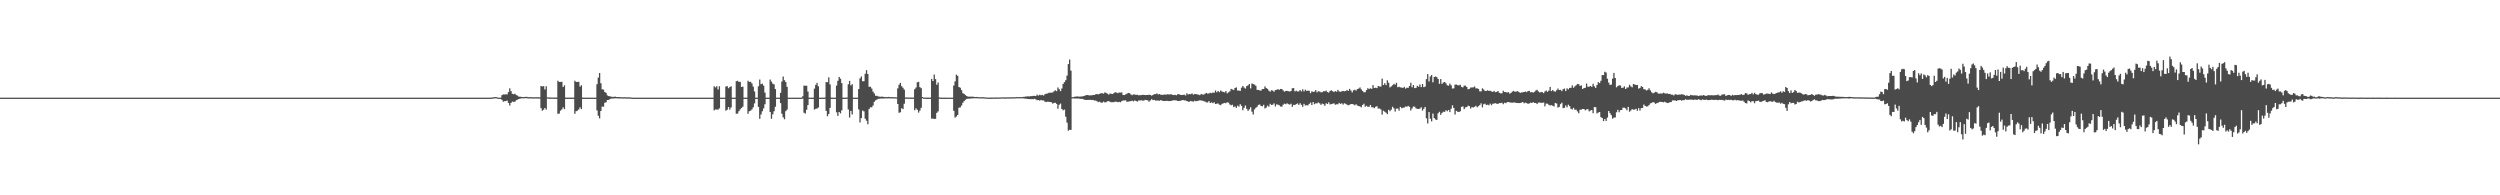 <?xml version="1.0" encoding="UTF-8"?>
<svg xmlns="http://www.w3.org/2000/svg" width="1920" height="150">
  <path d="M0 74.998h1v1.000H0zM1 74.998h1v1.000H1zM2 74.999h1v1.000H2zM3 74.999h1v1.000H3zM4 75.000h1v1.000H4zM5 74.986h1v1.000H5zM6 74.999h1v1.000H6zM7 74.999h1v1.000H7zM8 74.999h1v1.000H8zM9 75.000h1v1.000H9zM10 75.000h1v1.000H10zM11 75.000h1v1.000H11zM12 74.993h1v1.000H12zM13 74.999h1v1.000H13zM14 74.999h1v1.000H14zM15 75.000h1v1.000H15zM16 75.000h1v1.000H16zM17 75.000h1v1.000H17zM18 74.997h1v1.000H18zM19 75.000h1v1.000H19zM20 75.000h1v1.000H20zM21 75.000h1v1.000H21zM22 75.000h1v1.000H22zM23 75.000h1v1.000H23zM24 74.999h1v1.000H24zM25 74.999h1v1.000H25zM26 75.000h1v1.000H26zM27 75.000h1v1.000H27zM28 75.000h1v1.000H28zM29 75.000h1v1.000H29zM30 75.000h1v1.000H30zM31 74.999h1v1.000H31zM32 75.000h1v1.000H32zM33 75.000h1v1.000H33zM34 75.000h1v1.000H34zM35 75.000h1v1.000H35zM36 75.000h1v1.000H36zM37 75.000h1v1.000H37zM38 75.000h1v1.000H38zM39 75.000h1v1.000H39zM40 75.000h1v1.000H40zM41 75.000h1v1.000H41zM42 75.000h1v1.000H42zM43 75.000h1v1.000H43zM44 75.000h1v1.000H44zM45 75.000h1v1.000H45zM46 75.000h1v1.000H46zM47 75.000h1v1.000H47zM48 75.000h1v1.000H48zM49 75.000h1v1.000H49zM50 75.000h1v1.000H50zM51 75.000h1v1.000H51zM52 75.000h1v1.000H52zM53 75.000h1v1.000H53zM54 75.000h1v1.000H54zM55 75.000h1v1.000H55zM56 75.000h1v1.000H56zM57 75.000h1v1.000H57zM58 75.000h1v1.000H58zM59 75.000h1v1.000H59zM60 75.000h1v1.000H60zM61 75.000h1v1.000H61zM62 75.000h1v1.000H62zM63 75.000h1v1.000H63zM64 75.000h1v1.000H64zM65 75.000h1v1.000H65zM66 75.000h1v1.000H66zM67 75.000h1v1.000H67zM68 75.000h1v1.000H68zM69 75.000h1v1.000H69zM70 75.000h1v1.000H70zM71 75.000h1v1.000H71zM72 75.000h1v1.000H72zM73 75.000h1v1.000H73zM74 75.000h1v1.000H74zM75 75.000h1v1.000H75zM76 75.000h1v1.000H76zM77 75.000h1v1.000H77zM78 75.000h1v1.000H78zM79 75.000h1v1.000H79zM80 75.000h1v1.000H80zM81 75.000h1v1.000H81zM82 75.000h1v1.000H82zM83 75.000h1v1.000H83zM84 75.000h1v1.000H84zM85 75.000h1v1.000H85zM86 75.000h1v1.000H86zM87 75.000h1v1.000H87zM88 75.000h1v1.000H88zM89 75.000h1v1.000H89zM90 75.000h1v1.000H90zM91 75.000h1v1.000H91zM92 75.000h1v1.000H92zM93 75.000h1v1.000H93zM94 75.000h1v1.000H94zM95 75.000h1v1.000H95zM96 75.000h1v1.000H96zM97 75.000h1v1.000H97zM98 75.000h1v1.000H98zM99 75.000h1v1.000H99zM100 75.000h1v1.000H100zM101 75.000h1v1.000H101zM102 75.000h1v1.000H102zM103 75.000h1v1.000H103zM104 75.000h1v1.000H104zM105 75.000h1v1.000H105zM106 75.000h1v1.000H106zM107 75.000h1v1.000H107zM108 75.000h1v1.000H108zM109 75.000h1v1.000H109zM110 75.000h1v1.000H110zM111 75.000h1v1.000H111zM112 75.000h1v1.000H112zM113 75.000h1v1.000H113zM114 75.000h1v1.000H114zM115 75.000h1v1.000H115zM116 75.000h1v1.000H116zM117 75.000h1v1.000H117zM118 75.000h1v1.000H118zM119 75.000h1v1.000H119zM120 75.000h1v1.000H120zM121 75.000h1v1.000H121zM122 75.000h1v1.000H122zM123 75.000h1v1.000H123zM124 75.000h1v1.000H124zM125 75.000h1v1.000H125zM126 75.000h1v1.000H126zM127 75.000h1v1.000H127zM128 75.000h1v1.000H128zM129 75.000h1v1.000H129zM130 75.000h1v1.000H130zM131 75.000h1v1.000H131zM132 75.000h1v1.000H132zM133 75.000h1v1.000H133zM134 75.000h1v1.000H134zM135 75.000h1v1.000H135zM136 75.000h1v1.000H136zM137 75.000h1v1.000H137zM138 75.000h1v1.000H138zM139 75.000h1v1.000H139zM140 75.000h1v1.000H140zM141 75.000h1v1.000H141zM142 75.000h1v1.000H142zM143 75.000h1v1.000H143zM144 75.000h1v1.000H144zM145 75.000h1v1.000H145zM146 75.000h1v1.000H146zM147 75.000h1v1.000H147zM148 75.000h1v1.000H148zM149 75.000h1v1.000H149zM150 75.000h1v1.000H150zM151 75.000h1v1.000H151zM152 75.000h1v1.000H152zM153 75.000h1v1.000H153zM154 75.000h1v1.000H154zM155 75.000h1v1.000H155zM156 75.000h1v1.000H156zM157 75.000h1v1.000H157zM158 75.000h1v1.000H158zM159 75.000h1v1.000H159zM160 75.000h1v1.000H160zM161 75.000h1v1.000H161zM162 75.000h1v1.000H162zM163 75.000h1v1.000H163zM164 75.000h1v1.000H164zM165 75.000h1v1.000H165zM166 75.000h1v1.000H166zM167 75.000h1v1.000H167zM168 75.000h1v1.000H168zM169 75.000h1v1.000H169zM170 75.000h1v1.000H170zM171 75.000h1v1.000H171zM172 75.000h1v1.000H172zM173 75.000h1v1.000H173zM174 75.000h1v1.000H174zM175 75.000h1v1.000H175zM176 75.000h1v1.000H176zM177 75.000h1v1.000H177zM178 75.000h1v1.000H178zM179 75.000h1v1.000H179zM180 75.000h1v1.000H180zM181 75.000h1v1.000H181zM182 75.000h1v1.000H182zM183 75.000h1v1.000H183zM184 75.000h1v1.000H184zM185 75.000h1v1.000H185zM186 75.000h1v1.000H186zM187 75.000h1v1.000H187zM188 75.000h1v1.000H188zM189 75.000h1v1.000H189zM190 75.000h1v1.000H190zM191 75.000h1v1.000H191zM192 75.000h1v1.000H192zM193 75.000h1v1.000H193zM194 75.000h1v1.000H194zM195 75.000h1v1.000H195zM196 75.000h1v1.000H196zM197 75.000h1v1.000H197zM198 75.000h1v1.000H198zM199 75.000h1v1.000H199zM200 75.000h1v1.000H200zM201 75.000h1v1.000H201zM202 75.000h1v1.000H202zM203 75.000h1v1.000H203zM204 75.000h1v1.000H204zM205 75.000h1v1.000H205zM206 75.000h1v1.000H206zM207 75.000h1v1.000H207zM208 75.000h1v1.000H208zM209 75.000h1v1.000H209zM210 75.000h1v1.000H210zM211 75.000h1v1.000H211zM212 75.000h1v1.000H212zM213 75.000h1v1.000H213zM214 75.000h1v1.000H214zM215 75.000h1v1.000H215zM216 75.000h1v1.000H216zM217 75.000h1v1.000H217zM218 75.000h1v1.000H218zM219 75.000h1v1.000H219zM220 75.000h1v1.000H220zM221 75.000h1v1.000H221zM222 75.000h1v1.000H222zM223 75.000h1v1.000H223zM224 75.000h1v1.000H224zM225 75.000h1v1.000H225zM226 75.000h1v1.000H226zM227 75.000h1v1.000H227zM228 75.000h1v1.000H228zM229 75.000h1v1.000H229zM230 75.000h1v1.000H230zM231 75.000h1v1.000H231zM232 75.000h1v1.000H232zM233 75.000h1v1.000H233zM234 75.000h1v1.000H234zM235 75.000h1v1.000H235zM236 75.000h1v1.000H236zM237 75.000h1v1.000H237zM238 75.000h1v1.000H238zM239 75.000h1v1.000H239zM240 75.000h1v1.000H240zM241 75.000h1v1.000H241zM242 75.000h1v1.000H242zM243 75.000h1v1.000H243zM244 75.000h1v1.000H244zM245 75.000h1v1.000H245zM246 75.000h1v1.000H246zM247 75.000h1v1.000H247zM248 75.000h1v1.000H248zM249 75.000h1v1.000H249zM250 75.000h1v1.000H250zM251 75.000h1v1.000H251zM252 75.000h1v1.000H252zM253 75.000h1v1.000H253zM254 75.000h1v1.000H254zM255 75.000h1v1.000H255zM256 75.000h1v1.000H256zM257 75.000h1v1.000H257zM258 75.000h1v1.000H258zM259 75.000h1v1.000H259zM260 75.000h1v1.000H260zM261 75.000h1v1.000H261zM262 75.000h1v1.000H262zM263 75.000h1v1.000H263zM264 75.000h1v1.000H264zM265 75.000h1v1.000H265zM266 75.000h1v1.000H266zM267 75.000h1v1.000H267zM268 75.000h1v1.000H268zM269 75.000h1v1.000H269zM270 75.000h1v1.000H270zM271 75.000h1v1.000H271zM272 75.000h1v1.000H272zM273 75.000h1v1.000H273zM274 75.000h1v1.000H274zM275 75.000h1v1.000H275zM276 75.000h1v1.000H276zM277 75.000h1v1.000H277zM278 75.000h1v1.000H278zM279 75.000h1v1.000H279zM280 75.000h1v1.000H280zM281 75.000h1v1.000H281zM282 75.000h1v1.000H282zM283 75.000h1v1.000H283zM284 75.000h1v1.000H284zM285 75.000h1v1.000H285zM286 75.000h1v1.000H286zM287 75.000h1v1.000H287zM288 75.000h1v1.000H288zM289 75.000h1v1.000H289zM290 75.000h1v1.000H290zM291 75.000h1v1.000H291zM292 75.000h1v1.000H292zM293 75.000h1v1.000H293zM294 75.000h1v1.000H294zM295 75.000h1v1.000H295zM296 75.000h1v1.000H296zM297 75.000h1v1.000H297zM298 75.000h1v1.000H298zM299 75.000h1v1.000H299zM300 75.000h1v1.000H300zM301 75.000h1v1.000H301zM302 75.000h1v1.000H302zM303 75.000h1v1.000H303zM304 75.000h1v1.000H304zM305 75.000h1v1.000H305zM306 75.000h1v1.000H306zM307 75.000h1v1.000H307zM308 75.000h1v1.000H308zM309 75.000h1v1.000H309zM310 75.000h1v1.000H310zM311 75.000h1v1.000H311zM312 75.000h1v1.000H312zM313 75.000h1v1.000H313zM314 75.000h1v1.000H314zM315 75.000h1v1.000H315zM316 75.000h1v1.000H316zM317 75.000h1v1.000H317zM318 75.000h1v1.000H318zM319 75.000h1v1.000H319zM320 75.000h1v1.000H320zM321 75.000h1v1.000H321zM322 75.000h1v1.000H322zM323 75.000h1v1.000H323zM324 75.000h1v1.000H324zM325 75.000h1v1.000H325zM326 75.000h1v1.000H326zM327 75.000h1v1.000H327zM328 75.000h1v1.000H328zM329 75.000h1v1.000H329zM330 75.000h1v1.000H330zM331 75.000h1v1.000H331zM332 75.000h1v1.000H332zM333 75.000h1v1.000H333zM334 75.000h1v1.000H334zM335 75.000h1v1.000H335zM336 75.000h1v1.000H336zM337 75.000h1v1.000H337zM338 75.000h1v1.000H338zM339 75.000h1v1.000H339zM340 75.000h1v1.000H340zM341 75.000h1v1.000H341zM342 75.000h1v1.000H342zM343 75.000h1v1.000H343zM344 75.000h1v1.000H344zM345 75.000h1v1.000H345zM346 75.000h1v1.000H346zM347 75.000h1v1.000H347zM348 75.000h1v1.000H348zM349 75.000h1v1.000H349zM350 75.000h1v1.000H350zM351 75.000h1v1.000H351zM352 75.000h1v1.000H352zM353 75.000h1v1.000H353zM354 75.000h1v1.000H354zM355 75.000h1v1.000H355zM356 75.000h1v1.000H356zM357 75.000h1v1.000H357zM358 75.000h1v1.000H358zM359 75.000h1v1.000H359zM360 75.000h1v1.000H360zM361 75.000h1v1.000H361zM362 75.000h1v1.000H362zM363 75.000h1v1.000H363zM364 75.000h1v1.000H364zM365 75.000h1v1.000H365zM366 75.000h1v1.000H366zM367 75.000h1v1.000H367zM368 75.000h1v1.000H368zM369 75.000h1v1.000H369zM370 75.000h1v1.000H370zM371 75.000h1v1.000H371zM372 75.000h1v1.000H372zM373 75.000h1v1.000H373zM374 75.000h1v1.000H374zM375 75.000h1v1.000H375zM376 75.000h1v1.000H376zM377 74.923h1v1.000H377zM378 74.807h1v1.000H378zM379 74.593h1v1.000H379zM380 74.558h1v1.000H380zM381 74.595h1v1.000H381zM382 75.000h1v1.000H382zM383 75.000h1v1.000H383zM384 75.000h1v1.000H384zM385 73.100h1v3.609H385zM386 72.521h1v5.616H386zM387 72.562h1v5.150H387zM388 72.472h1v5.122H388zM389 72.485h1v4.701H389zM390 70.710h1v8.329H390zM391 67.840h1v13.204H391zM392 69.991h1v9.070H392zM393 72.037h1v5.933H393zM394 72.349h1v5.909H394zM395 72.009h1v6.122H395zM396 73.008h1v3.923H396zM397 73.432h1v3.118H397zM398 74.259h1v1.790H398zM399 74.244h1v1.504H399zM400 74.451h1v1.062H400zM401 74.534h1v1.000H401zM402 74.532h1v1.000H402zM403 74.407h1v1.024H403zM404 74.358h1v1.065H404zM405 74.651h1v1.000H405zM406 74.577h1v1.041H406zM407 74.620h1v1.000H407zM408 74.612h1v1.000H408zM409 74.693h1v1.000H409zM410 74.701h1v1.000H410zM411 74.629h1v1.000H411zM412 74.672h1v1.000H412zM413 74.668h1v1.000H413zM414 74.771h1v1.000H414zM415 66.024h1v17.003H415zM416 66.412h1v18.599H416zM417 66.175h1v18.091H417zM418 68.717h1v14.151H418zM419 66.227h1v17.957H419zM420 74.741h1v1.000H420zM421 74.878h1v1.000H421zM422 74.875h1v1.000H422zM423 74.890h1v1.000H423zM424 74.903h1v1.000H424zM425 74.927h1v1.000H425zM426 74.912h1v1.000H426zM427 74.918h1v1.000H427zM428 62.009h1v25.395H428zM429 62.940h1v24.232H429zM430 62.913h1v22.095H430zM431 62.800h1v21.233H431zM432 66.795h1v15.636H432zM433 65.492h1v18.319H433zM434 74.961h1v1.000H434zM435 74.958h1v1.000H435zM436 74.954h1v1.000H436zM437 74.959h1v1.000H437zM438 74.964h1v1.000H438zM439 74.973h1v1.000H439zM440 74.977h1v1.000H440zM441 62.009h1v25.395H441zM442 62.940h1v22.449H442zM443 62.913h1v22.095H443zM444 62.800h1v21.233H444zM445 66.510h1v15.920H445zM446 65.492h1v18.319H446zM447 74.977h1v1.000H447zM448 74.981h1v1.000H448zM449 74.985h1v1.000H449zM450 74.988h1v1.000H450zM451 74.989h1v1.000H451zM452 74.993h1v1.000H452zM453 74.997h1v1.000H453zM454 74.998h1v1.000H454zM455 75.000h1v1.000H455zM456 75.000h1v1.000H456zM457 75.000h1v1.000H457zM458 64.664h1v20.131H458zM459 59.579h1v29.322H459zM460 56.080h1v34.874H460zM461 63.964h1v21.301H461zM462 68.562h1v13.306H462zM463 68.789h1v13.182H463zM464 70.649h1v8.327H464zM465 71.319h1v7.180H465zM466 73.270h1v3.551H466zM467 73.783h1v2.939H467zM468 74.002h1v2.134H468zM469 74.303h1v1.331H469zM470 74.377h1v1.336H470zM471 74.382h1v1.205H471zM472 74.214h1v1.319H472zM473 74.510h1v1.000H473zM474 74.550h1v1.000H474zM475 74.541h1v1.127H475zM476 74.602h1v1.000H476zM477 74.683h1v1.000H477zM478 74.704h1v1.000H478zM479 74.662h1v1.000H479zM480 74.704h1v1.000H480zM481 74.701h1v1.000H481zM482 74.821h1v1.000H482zM483 74.725h1v1.000H483zM484 74.831h1v1.000H484zM485 75.000h1v1.000H485zM486 75.000h1v1.000H486zM487 75.000h1v1.000H487zM488 75.000h1v1.000H488zM489 75.000h1v1.000H489zM490 75.000h1v1.000H490zM491 75.000h1v1.000H491zM492 75.000h1v1.000H492zM493 75.000h1v1.000H493zM494 75.000h1v1.000H494zM495 75.000h1v1.000H495zM496 75.000h1v1.000H496zM497 75.000h1v1.000H497zM498 75.000h1v1.000H498zM499 75.000h1v1.000H499zM500 75.000h1v1.000H500zM501 75.000h1v1.000H501zM502 75.000h1v1.000H502zM503 75.000h1v1.000H503zM504 75.000h1v1.000H504zM505 75.000h1v1.000H505zM506 75.000h1v1.000H506zM507 75.000h1v1.000H507zM508 75.000h1v1.000H508zM509 75.000h1v1.000H509zM510 75.000h1v1.000H510zM511 75.000h1v1.000H511zM512 75.000h1v1.000H512zM513 75.000h1v1.000H513zM514 75.000h1v1.000H514zM515 75.000h1v1.000H515zM516 75.000h1v1.000H516zM517 75.000h1v1.000H517zM518 75.000h1v1.000H518zM519 75.000h1v1.000H519zM520 75.000h1v1.000H520zM521 75.000h1v1.000H521zM522 75.000h1v1.000H522zM523 75.000h1v1.000H523zM524 75.000h1v1.000H524zM525 74.999h1v1.000H525zM526 74.997h1v1.000H526zM527 74.995h1v1.000H527zM528 74.994h1v1.000H528zM529 74.993h1v1.000H529zM530 74.993h1v1.000H530zM531 74.993h1v1.000H531zM532 74.993h1v1.000H532zM533 74.991h1v1.000H533zM534 74.992h1v1.000H534zM535 74.990h1v1.000H535zM536 74.987h1v1.000H536zM537 74.985h1v1.000H537zM538 74.986h1v1.000H538zM539 74.989h1v1.000H539zM540 74.991h1v1.000H540zM541 74.991h1v1.000H541zM542 74.994h1v1.000H542zM543 74.997h1v1.000H543zM544 74.998h1v1.000H544zM545 74.999h1v1.000H545zM546 74.999h1v1.000H546zM547 75.000h1v1.000H547zM548 66.245h1v18.557H548zM549 67.109h1v16.916H549zM550 66.241h1v17.941H550zM551 68.724h1v15.456H551zM552 66.227h1v16.947H552zM553 74.996h1v1.000H553zM554 75.000h1v1.000H554zM555 75.000h1v1.000H555zM556 75.000h1v1.000H556zM557 66.415h1v18.600H557zM558 66.175h1v18.091H558zM559 67.744h1v14.472H559zM560 66.808h1v17.375H560zM561 66.227h1v16.320H561zM562 75.000h1v1.000H562zM563 75.000h1v1.000H563zM564 75.000h1v1.000H564zM565 62.371h1v25.043H565zM566 62.008h1v25.163H566zM567 62.913h1v22.476H567zM568 62.800h1v21.233H568zM569 66.795h1v16.138H569zM570 66.510h1v15.420H570zM571 75.000h1v1.000H571zM572 75.000h1v1.000H572zM573 75.000h1v1.000H573zM574 62.008h1v25.405H574zM575 62.940h1v22.449H575zM576 62.800h1v22.208H576zM577 64.102h1v19.931H577zM578 66.510h1v15.920H578zM579 70.228h1v9.192H579zM580 75.000h1v1.000H580zM581 75.000h1v1.000H581zM582 66.269h1v15.824H582zM583 61.080h1v30.162H583zM584 64.639h1v23.254H584zM585 64.240h1v21.233H585zM586 65.814h1v17.458H586zM587 71.135h1v8.941H587zM588 75.000h1v1.000H588zM589 75.000h1v1.000H589zM590 75.000h1v1.000H590zM591 61.080h1v24.928H591zM592 62.656h1v28.587H592zM593 64.240h1v23.570H593zM594 64.827h1v20.646H594zM595 68.407h1v13.553H595zM596 74.999h1v1.000H596zM597 75.000h1v1.000H597zM598 75.000h1v1.000H598zM599 71.325h1v7.878H599zM600 62.623h1v24.703H600zM601 58.790h1v31.297H601zM602 61.594h1v30.011H602zM603 63.040h1v22.363H603zM604 66.678h1v17.478H604zM605 75.000h1v1.000H605zM606 75.000h1v1.000H606zM607 75.000h1v1.000H607zM608 75.000h1v1.000H608zM609 75.000h1v1.000H609zM610 75.000h1v1.000H610zM611 75.000h1v1.000H611zM612 75.000h1v1.000H612zM613 75.000h1v1.000H613zM614 75.000h1v1.000H614zM615 75.000h1v1.000H615zM616 74.004h1v1.724H616zM617 65.743h1v20.851H617zM618 65.846h1v21.353H618zM619 65.842h1v18.489H619zM620 70.321h1v10.427H620zM621 75.000h1v1.000H621zM622 75.000h1v1.000H622zM623 75.000h1v1.000H623zM624 74.961h1v1.000H624zM625 68.028h1v16.138H625zM626 65.191h1v18.386H626zM627 63.643h1v19.733H627zM628 66.239h1v16.321H628zM629 74.995h1v1.000H629zM630 75.000h1v1.000H630zM631 75.000h1v1.000H631zM632 75.000h1v1.000H632zM633 74.884h1v1.000H633zM634 63.063h1v22.067H634zM635 63.093h1v26.200H635zM636 59.406h1v28.156H636zM637 64.822h1v18.015H637zM638 74.961h1v1.000H638zM639 75.000h1v1.000H639zM640 75.000h1v1.000H640zM641 74.989h1v1.000H641zM642 65.691h1v20.595H642zM643 62.079h1v26.916H643zM644 59.110h1v26.898H644zM645 60.492h1v26.588H645zM646 63.837h1v20.873H646zM647 74.998h1v1.000H647zM648 74.999h1v1.000H648zM649 75.000h1v1.000H649zM650 74.902h1v1.000H650zM651 64.704h1v19.363H651zM652 62.096h1v28.168H652zM653 65.610h1v19.606H653zM654 64.652h1v23.280H654zM655 75.000h1v1.000H655zM656 75.000h1v1.000H656zM657 75.000h1v1.000H657zM658 75.000h1v1.000H658zM659 68.385h1v15.646H659zM660 60.212h1v33.852H660zM661 58.730h1v32.003H661zM662 62.392h1v22.491H662zM663 62.382h1v23.113H663zM664 56.611h1v34.585H664zM665 53.923h1v38.810H665zM666 56.812h1v38.604H666zM667 66.659h1v17.144H667zM668 66.636h1v15.817H668zM669 68.000h1v14.443H669zM670 70.341h1v10.707H670zM671 71.772h1v6.395H671zM672 73.594h1v3.445H672zM673 73.554h1v2.937H673zM674 74.064h1v1.836H674zM675 74.203h1v1.626H675zM676 74.323h1v1.347H676zM677 74.114h1v1.566H677zM678 74.429h1v1.235H678zM679 74.463h1v1.112H679zM680 74.565h1v1.000H680zM681 74.608h1v1.000H681zM682 74.401h1v1.121H682zM683 74.618h1v1.000H683zM684 74.614h1v1.000H684zM685 74.563h1v1.000H685zM686 74.699h1v1.000H686zM687 74.645h1v1.000H687zM688 74.785h1v1.000H688zM689 67.870h1v11.999H689zM690 65.073h1v21.575H690zM691 63.642h1v22.563H691zM692 66.185h1v16.977H692zM693 67.397h1v16.397H693zM694 68.867h1v10.816H694zM695 74.871h1v1.000H695zM696 74.867h1v1.000H696zM697 74.882h1v1.000H697zM698 74.897h1v1.000H698zM699 74.912h1v1.000H699zM700 74.912h1v1.000H700zM701 74.906h1v1.000H701zM702 68.545h1v16.157H702zM703 67.242h1v15.953H703zM704 63.169h1v21.163H704zM705 62.828h1v23.647H705zM706 66.928h1v17.996H706zM707 67.757h1v15.055H707zM708 74.481h1v1.000H708zM709 74.955h1v1.000H709zM710 74.951h1v1.000H710zM711 74.965h1v1.000H711zM712 74.957h1v1.000H712zM713 74.969h1v1.000H713zM714 74.960h1v1.000H714zM715 60.591h1v30.550H715zM716 62.256h1v28.751H716zM717 57.260h1v34.157H717zM718 60.799h1v30.422H718zM719 65.055h1v21.633H719zM720 63.411h1v22.123H720zM721 74.805h1v1.000H721zM722 74.974h1v1.000H722zM723 74.977h1v1.000H723zM724 74.987h1v1.000H724zM725 74.983h1v1.000H725zM726 74.988h1v1.000H726zM727 74.993h1v1.000H727zM728 74.994h1v1.000H728zM729 74.992h1v1.000H729zM730 74.991h1v1.000H730zM731 74.988h1v1.000H731zM732 65.724h1v19.386H732zM733 62.505h1v27.805H733zM734 57.363h1v32.136H734zM735 58.194h1v30.123H735zM736 66.799h1v15.940H736zM737 67.356h1v15.114H737zM738 69.228h1v11.838H738zM739 71.547h1v7.428H739zM740 72.118h1v5.557H740zM741 73.063h1v3.563H741zM742 73.755h1v2.237H742zM743 74.215h1v1.525H743zM744 74.226h1v1.588H744zM745 74.236h1v1.461H745zM746 74.196h1v1.393H746zM747 74.291h1v1.222H747zM748 74.428h1v1.000H748zM749 74.495h1v1.042H749zM750 74.439h1v1.053H750zM751 74.628h1v1.000H751zM752 74.645h1v1.000H752zM753 74.640h1v1.000H753zM754 74.672h1v1.000H754zM755 74.642h1v1.000H755zM756 74.789h1v1.000H756zM757 74.849h1v1.000H757zM758 74.940h1v1.000H758zM759 74.939h1v1.000H759zM760 74.932h1v1.000H760zM761 74.907h1v1.000H761zM762 74.904h1v1.000H762zM763 74.879h1v1.000H763zM764 74.856h1v1.000H764zM765 74.854h1v1.000H765zM766 74.888h1v1.000H766zM767 74.839h1v1.000H767zM768 74.833h1v1.000H768zM769 74.743h1v1.000H769zM770 74.727h1v1.000H770zM771 74.824h1v1.000H771zM772 74.759h1v1.000H772zM773 74.737h1v1.000H773zM774 74.734h1v1.000H774zM775 74.702h1v1.000H775zM776 74.719h1v1.000H776zM777 74.685h1v1.000H777zM778 74.627h1v1.000H778zM779 74.749h1v1.000H779zM780 74.477h1v1.000H780zM781 74.576h1v1.000H781zM782 74.581h1v1.000H782zM783 74.538h1v1.000H783zM784 74.639h1v1.000H784zM785 74.440h1v1.048H785zM786 74.343h1v1.328H786zM787 74.185h1v1.576H787zM788 74.109h1v1.787H788zM789 73.939h1v2.029H789zM790 74.067h1v2.092H790zM791 73.835h1v2.290H791zM792 73.833h1v2.299H792zM793 73.614h1v2.572H793zM794 73.645h1v2.247H794zM795 73.763h1v2.553H795zM796 72.720h1v4.217H796zM797 73.413h1v3.411H797zM798 72.773h1v4.526H798zM799 73.167h1v3.580H799zM800 72.833h1v4.345H800zM801 73.365h1v3.793H801zM802 72.363h1v5.694H802zM803 71.998h1v6.392H803zM804 71.766h1v6.294H804zM805 71.267h1v6.892H805zM806 71.155h1v7.197H806zM807 71.107h1v7.435H807zM808 71.015h1v8.568H808zM809 70.094h1v8.954H809zM810 69.358h1v9.536H810zM811 70.047h1v9.710H811zM812 67.168h1v16.306H812zM813 68.487h1v11.994H813zM814 69.978h1v9.604H814zM815 67.923h1v15.805H815zM816 64.415h1v20.342H816zM817 63.053h1v21.142H817zM818 61.601h1v28.041H818zM819 58.059h1v36.132H819zM820 49.183h1v51.165H820zM821 45.719h1v53.967H821zM822 54.228h1v45.515H822zM823 74.641h1v1.000H823zM824 74.557h1v1.000H824zM825 74.256h1v1.356H825zM826 74.131h1v1.536H826zM827 74.026h1v1.653H827zM828 74.173h1v1.453H828zM829 74.229h1v1.702H829zM830 74.055h1v1.899H830zM831 74.016h1v1.923H831zM832 73.729h1v2.783H832zM833 73.245h1v3.440H833zM834 73.050h1v3.700H834zM835 72.981h1v3.755H835zM836 73.310h1v3.392H836zM837 73.218h1v3.496H837zM838 73.238h1v3.621H838zM839 72.959h1v3.772H839zM840 72.899h1v4.326H840zM841 72.391h1v4.857H841zM842 72.257h1v5.529H842zM843 72.456h1v5.998H843zM844 72.026h1v6.016H844zM845 71.699h1v7.096H845zM846 71.503h1v7.412H846zM847 71.948h1v6.105H847zM848 70.969h1v7.674H848zM849 71.343h1v7.209H849zM850 71.959h1v5.801H850zM851 72.648h1v5.028H851zM852 71.855h1v6.291H852zM853 72.046h1v6.503H853zM854 72.262h1v6.235H854zM855 71.461h1v6.976H855zM856 70.795h1v7.243H856zM857 71.119h1v7.078H857zM858 71.570h1v6.902H858zM859 71.037h1v7.173H859zM860 71.115h1v7.422H860zM861 70.965h1v6.758H861zM862 72.900h1v4.303H862zM863 72.990h1v4.156H863zM864 72.499h1v4.570H864zM865 71.916h1v6.254H865zM866 71.369h1v6.669H866zM867 71.529h1v6.280H867zM868 72.488h1v5.186H868zM869 73.105h1v4.233H869zM870 72.489h1v5.410H870zM871 72.553h1v4.553H871zM872 72.955h1v4.631H872zM873 72.714h1v5.317H873zM874 73.209h1v3.963H874zM875 73.061h1v4.153H875zM876 73.087h1v3.866H876zM877 72.808h1v4.500H877zM878 72.851h1v4.405H878zM879 73.012h1v3.692H879zM880 72.969h1v3.894H880zM881 72.974h1v4.144H881zM882 72.711h1v5.357H882zM883 72.981h1v4.164H883zM884 73.473h1v2.694H884zM885 72.974h1v3.926H885zM886 72.277h1v4.489H886zM887 72.272h1v4.977H887zM888 71.709h1v5.503H888zM889 72.547h1v4.721H889zM890 72.183h1v5.157H890zM891 72.773h1v4.151H891zM892 72.814h1v4.484H892zM893 72.802h1v4.754H893zM894 72.554h1v5.041H894zM895 72.695h1v4.756H895zM896 72.416h1v5.073H896zM897 72.481h1v5.129H897zM898 72.559h1v5.063H898zM899 72.334h1v5.133H899zM900 72.827h1v4.363H900zM901 73.011h1v3.928H901zM902 72.821h1v4.252H902zM903 73.169h1v3.955H903zM904 72.362h1v5.191H904zM905 72.349h1v5.210H905zM906 72.876h1v4.472H906zM907 72.962h1v4.146H907zM908 72.912h1v3.865H908zM909 72.633h1v4.489H909zM910 73.302h1v3.849H910zM911 71.610h1v5.965H911zM912 72.579h1v5.481H912zM913 72.209h1v5.853H913zM914 72.336h1v5.175H914zM915 71.707h1v6.193H915zM916 72.687h1v5.328H916zM917 72.264h1v5.084H917zM918 72.203h1v5.555H918zM919 72.555h1v4.986H919zM920 72.641h1v4.718H920zM921 73.129h1v3.834H921zM922 72.123h1v5.090H922zM923 72.529h1v4.781H923zM924 72.663h1v5.046H924zM925 71.930h1v6.080H925zM926 71.335h1v7.328H926zM927 71.919h1v6.787H927zM928 71.734h1v5.910H928zM929 71.227h1v7.874H929zM930 71.572h1v7.045H930zM931 71.015h1v8.265H931zM932 71.295h1v7.299H932zM933 69.504h1v10.393H933zM934 70.878h1v8.811H934zM935 69.902h1v9.543H935zM936 70.741h1v9.623H936zM937 69.469h1v11.311H937zM938 70.251h1v9.512H938zM939 70.617h1v8.720H939zM940 70.957h1v8.041H940zM941 69.898h1v9.430H941zM942 71.692h1v6.824H942zM943 70.902h1v7.962H943zM944 70.143h1v10.110H944zM945 68.256h1v12.627H945zM946 68.733h1v11.718H946zM947 69.193h1v13.087H947zM948 67.579h1v14.119H948zM949 67.099h1v15.816H949zM950 69.521h1v11.641H950zM951 69.526h1v12.402H951zM952 69.823h1v10.217H952zM953 67.329h1v13.953H953zM954 66.011h1v18.674H954zM955 67.233h1v15.565H955zM956 67.997h1v12.984H956zM957 66.166h1v17.406H957zM958 65.540h1v19.591H958zM959 64.487h1v19.536H959zM960 67.915h1v14.467H960zM961 64.113h1v21.641H961zM962 64.562h1v23.407H962zM963 64.990h1v19.049H963zM964 65.860h1v16.927H964zM965 69.029h1v12.938H965zM966 69.079h1v11.464H966zM967 69.437h1v10.801H967zM968 69.589h1v11.825H968zM969 68.393h1v13.271H969zM970 68.354h1v12.141H970zM971 66.365h1v16.943H971zM972 67.614h1v14.964H972zM973 68.225h1v12.870H973zM974 69.622h1v12.339H974zM975 70.423h1v9.275H975zM976 69.303h1v11.327H976zM977 69.576h1v10.814H977zM978 70.424h1v8.971H978zM979 69.191h1v12.552H979zM980 68.918h1v11.280H980zM981 68.522h1v11.843H981zM982 68.983h1v11.920H982zM983 68.280h1v13.558H983zM984 68.413h1v13.488H984zM985 69.434h1v10.961H985zM986 70.378h1v9.233H986zM987 69.828h1v10.191H987zM988 69.806h1v9.576H988zM989 70.057h1v9.962H989zM990 70.322h1v10.030H990zM991 69.887h1v9.756H991zM992 67.790h1v14.291H992zM993 67.625h1v12.922H993zM994 70.202h1v10.502H994zM995 69.618h1v10.331H995zM996 70.264h1v9.187H996zM997 70.156h1v10.443H997zM998 69.114h1v10.211H998zM999 70.216h1v10.301H999zM1000 68.572h1v13.439H1000zM1001 70.198h1v9.554H1001zM1002 68.856h1v12.124H1002zM1003 69.785h1v11.039H1003zM1004 69.642h1v11.309H1004zM1005 69.670h1v10.136H1005zM1006 71.516h1v7.278H1006zM1007 70.110h1v10.520H1007zM1008 70.629h1v7.771H1008zM1009 70.336h1v9.670H1009zM1010 69.151h1v10.217H1010zM1011 70.904h1v8.490H1011zM1012 70.053h1v8.612H1012zM1013 70.322h1v9.016H1013zM1014 70.926h1v9.612H1014zM1015 70.808h1v8.735H1015zM1016 70.026h1v10.004H1016zM1017 70.142h1v11.128H1017zM1018 69.607h1v9.702H1018zM1019 70.713h1v9.135H1019zM1020 71.112h1v7.491H1020zM1021 69.770h1v10.447H1021zM1022 69.361h1v10.573H1022zM1023 70.044h1v9.614H1023zM1024 70.683h1v8.689H1024zM1025 69.936h1v10.502H1025zM1026 70.436h1v9.665H1026zM1027 69.023h1v11.107H1027zM1028 70.235h1v8.787H1028zM1029 70.518h1v9.288H1029zM1030 70.139h1v9.179H1030zM1031 69.833h1v10.513H1031zM1032 70.083h1v9.212H1032zM1033 69.924h1v9.805H1033zM1034 69.081h1v11.292H1034zM1035 69.846h1v11.041H1035zM1036 68.272h1v12.213H1036zM1037 69.485h1v10.451H1037zM1038 70.957h1v8.936H1038zM1039 69.323h1v10.919H1039zM1040 68.918h1v11.928H1040zM1041 69.594h1v10.485H1041zM1042 68.383h1v12.730H1042zM1043 67.977h1v13.413H1043zM1044 67.153h1v14.634H1044zM1045 68.651h1v13.787H1045zM1046 69.826h1v10.799H1046zM1047 70.911h1v8.757H1047zM1048 70.746h1v11.232H1048zM1049 69.156h1v12.089H1049zM1050 67.756h1v14.243H1050zM1051 68.411h1v13.613H1051zM1052 67.797h1v12.839H1052zM1053 68.235h1v14.157H1053zM1054 65.399h1v17.053H1054zM1055 67.543h1v15.532H1055zM1056 67.374h1v14.655H1056zM1057 67.669h1v13.902H1057zM1058 66.028h1v17.384H1058zM1059 66.382h1v16.915H1059zM1060 66.499h1v17.590H1060zM1061 60.344h1v27.690H1061zM1062 65.260h1v19.799H1062zM1063 63.897h1v21.907H1063zM1064 65.395h1v21.162H1064zM1065 61.698h1v25.987H1065zM1066 63.540h1v20.786H1066zM1067 67.139h1v18.282H1067zM1068 66.376h1v17.872H1068zM1069 65.461h1v16.550H1069zM1070 64.396h1v18.803H1070zM1071 65.003h1v20.691H1071zM1072 63.578h1v19.900H1072zM1073 66.976h1v16.394H1073zM1074 66.637h1v18.349H1074zM1075 67.108h1v14.960H1075zM1076 67.252h1v15.836H1076zM1077 67.513h1v15.295H1077zM1078 66.716h1v15.793H1078zM1079 68.045h1v13.796H1079zM1080 67.346h1v14.600H1080zM1081 67.503h1v13.828H1081zM1082 66.031h1v16.051H1082zM1083 63.547h1v21.334H1083zM1084 67.023h1v16.258H1084zM1085 65.268h1v16.540H1085zM1086 67.710h1v14.263H1086zM1087 67.465h1v15.777H1087zM1088 65.885h1v17.749H1088zM1089 66.626h1v17.083H1089zM1090 64.892h1v18.507H1090zM1091 66.879h1v15.517H1091zM1092 64.517h1v20.404H1092zM1093 66.895h1v16.647H1093zM1094 66.490h1v15.618H1094zM1095 60.796h1v30.091H1095zM1096 56.918h1v37.892H1096zM1097 62.537h1v23.525H1097zM1098 58.726h1v32.455H1098zM1099 57.666h1v35.589H1099zM1100 63.215h1v23.970H1100zM1101 59.128h1v31.560H1101zM1102 58.735h1v33.004H1102zM1103 59.261h1v32.871H1103zM1104 60.663h1v26.398H1104zM1105 64.336h1v21.513H1105zM1106 60.701h1v27.512H1106zM1107 64.428h1v22.317H1107zM1108 63.348h1v22.475H1108zM1109 62.938h1v22.976H1109zM1110 63.932h1v20.763H1110zM1111 65.487h1v19.978H1111zM1112 65.809h1v18.672H1112zM1113 64.228h1v21.884H1113zM1114 65.478h1v18.088H1114zM1115 68.001h1v12.877H1115zM1116 67.825h1v15.050H1116zM1117 65.043h1v22.908H1117zM1118 64.920h1v20.210H1118zM1119 65.446h1v20.370H1119zM1120 65.525h1v20.507H1120zM1121 65.056h1v20.388H1121zM1122 66.701h1v15.387H1122zM1123 67.128h1v14.608H1123zM1124 65.763h1v18.066H1124zM1125 65.816h1v16.663H1125zM1126 66.827h1v15.420H1126zM1127 68.557h1v12.583H1127zM1128 68.247h1v13.327H1128zM1129 67.227h1v16.169H1129zM1130 67.154h1v15.062H1130zM1131 67.096h1v15.487H1131zM1132 66.418h1v15.594H1132zM1133 67.828h1v13.439H1133zM1134 67.818h1v14.612H1134zM1135 68.318h1v13.224H1135zM1136 70.142h1v10.549H1136zM1137 70.170h1v9.212H1137zM1138 67.847h1v14.623H1138zM1139 68.713h1v11.342H1139zM1140 69.838h1v9.765H1140zM1141 69.839h1v10.839H1141zM1142 69.328h1v11.050H1142zM1143 69.833h1v11.049H1143zM1144 69.700h1v9.911H1144zM1145 70.212h1v10.598H1145zM1146 70.619h1v9.054H1146zM1147 69.815h1v9.686H1147zM1148 70.784h1v8.474H1148zM1149 70.554h1v9.117H1149zM1150 69.902h1v9.940H1150zM1151 71.256h1v7.904H1151zM1152 71.702h1v7.481H1152zM1153 71.613h1v7.286H1153zM1154 69.694h1v10.325H1154zM1155 70.639h1v8.257H1155zM1156 70.758h1v8.516H1156zM1157 71.072h1v7.431H1157zM1158 70.763h1v7.582H1158zM1159 71.865h1v6.778H1159zM1160 71.280h1v7.507H1160zM1161 70.318h1v8.558H1161zM1162 69.800h1v8.890H1162zM1163 70.496h1v8.240H1163zM1164 70.308h1v8.755H1164zM1165 69.966h1v9.091H1165zM1166 70.609h1v8.602H1166zM1167 71.309h1v7.793H1167zM1168 70.996h1v7.791H1168zM1169 70.870h1v7.454H1169zM1170 70.677h1v8.674H1170zM1171 70.297h1v8.576H1171zM1172 70.776h1v8.451H1172zM1173 69.946h1v9.785H1173zM1174 69.771h1v9.665H1174zM1175 70.929h1v7.932H1175zM1176 70.644h1v8.474H1176zM1177 71.186h1v7.251H1177zM1178 70.528h1v8.579H1178zM1179 69.515h1v9.552H1179zM1180 68.992h1v10.916H1180zM1181 70.211h1v8.624H1181zM1182 71.027h1v7.645H1182zM1183 70.768h1v8.237H1183zM1184 70.682h1v8.282H1184zM1185 71.569h1v7.188H1185zM1186 70.222h1v11.423H1186zM1187 69.504h1v10.068H1187zM1188 70.526h1v9.117H1188zM1189 69.635h1v10.836H1189zM1190 66.769h1v14.278H1190zM1191 69.991h1v10.769H1191zM1192 69.170h1v12.016H1192zM1193 70.098h1v11.651H1193zM1194 70.387h1v8.655H1194zM1195 69.303h1v10.190H1195zM1196 68.004h1v14.631H1196zM1197 69.120h1v12.965H1197zM1198 68.954h1v10.996H1198zM1199 69.986h1v8.895H1199zM1200 68.507h1v14.544H1200zM1201 67.983h1v14.786H1201zM1202 69.941h1v11.046H1202zM1203 67.858h1v14.558H1203zM1204 68.604h1v11.816H1204zM1205 67.489h1v14.086H1205zM1206 67.459h1v16.103H1206zM1207 65.555h1v18.513H1207zM1208 67.383h1v15.428H1208zM1209 66.293h1v18.014H1209zM1210 65.491h1v18.745H1210zM1211 64.436h1v21.111H1211zM1212 64.686h1v22.287H1212zM1213 65.921h1v18.363H1213zM1214 65.590h1v18.573H1214zM1215 68.329h1v15.313H1215zM1216 67.645h1v16.103H1216zM1217 67.411h1v17.344H1217zM1218 64.150h1v19.932H1218zM1219 66.599h1v17.200H1219zM1220 66.568h1v18.973H1220zM1221 66.037h1v18.827H1221zM1222 66.707h1v17.794H1222zM1223 64.371h1v22.569H1223zM1224 66.240h1v15.949H1224zM1225 67.541h1v14.814H1225zM1226 65.262h1v21.890H1226zM1227 63.102h1v23.305H1227zM1228 63.827h1v22.197H1228zM1229 62.042h1v27.929H1229zM1230 57.647h1v32.990H1230zM1231 57.666h1v35.340H1231zM1232 55.087h1v36.309H1232zM1233 55.696h1v37.174H1233zM1234 60.452h1v29.854H1234zM1235 63.422h1v21.840H1235zM1236 65.245h1v21.691H1236zM1237 64.915h1v23.580H1237zM1238 60.373h1v30.766H1238zM1239 56.029h1v34.333H1239zM1240 59.911h1v30.253H1240zM1241 67.063h1v19.173H1241zM1242 66.117h1v18.238H1242zM1243 65.557h1v20.682H1243zM1244 65.623h1v19.026H1244zM1245 67.466h1v17.038H1245zM1246 67.391h1v15.310H1246zM1247 66.290h1v16.417H1247zM1248 68.337h1v14.954H1248zM1249 67.206h1v17.530H1249zM1250 67.108h1v15.005H1250zM1251 65.066h1v20.763H1251zM1252 66.324h1v18.568H1252zM1253 67.079h1v16.659H1253zM1254 64.504h1v19.782H1254zM1255 64.924h1v19.182H1255zM1256 65.335h1v18.219H1256zM1257 65.209h1v19.831H1257zM1258 68.053h1v15.014H1258zM1259 67.614h1v17.277H1259zM1260 66.155h1v16.874H1260zM1261 66.760h1v16.115H1261zM1262 68.447h1v11.816H1262zM1263 68.702h1v12.668H1263zM1264 69.461h1v12.339H1264zM1265 68.971h1v12.679H1265zM1266 67.800h1v12.868H1266zM1267 69.393h1v10.022H1267zM1268 70.848h1v8.207H1268zM1269 71.679h1v6.662H1269zM1270 71.173h1v7.619H1270zM1271 70.485h1v9.289H1271zM1272 70.795h1v8.413H1272zM1273 71.819h1v7.062H1273zM1274 71.943h1v6.282H1274zM1275 71.709h1v6.514H1275zM1276 71.883h1v6.450H1276zM1277 71.189h1v7.418H1277zM1278 71.618h1v6.498H1278zM1279 71.873h1v6.815H1279zM1280 71.745h1v7.434H1280zM1281 72.157h1v6.820H1281zM1282 72.104h1v6.406H1282zM1283 72.676h1v5.702H1283zM1284 72.725h1v4.371H1284zM1285 73.299h1v3.875H1285zM1286 72.395h1v4.699H1286zM1287 72.568h1v4.979H1287zM1288 72.847h1v4.221H1288zM1289 72.578h1v4.313H1289zM1290 72.593h1v4.244H1290zM1291 72.383h1v4.921H1291zM1292 72.561h1v4.328H1292zM1293 72.861h1v4.090H1293zM1294 73.569h1v2.685H1294zM1295 73.150h1v3.477H1295zM1296 73.670h1v2.953H1296zM1297 73.649h1v2.886H1297zM1298 72.871h1v3.611H1298zM1299 73.188h1v3.370H1299zM1300 73.264h1v3.469H1300zM1301 73.218h1v3.237H1301zM1302 73.254h1v3.350H1302zM1303 73.352h1v3.321H1303zM1304 73.789h1v2.466H1304zM1305 73.292h1v3.300H1305zM1306 73.382h1v3.633H1306zM1307 73.348h1v3.039H1307zM1308 72.981h1v3.688H1308zM1309 73.584h1v3.169H1309zM1310 73.608h1v2.872H1310zM1311 73.221h1v3.616H1311zM1312 73.079h1v3.818H1312zM1313 73.231h1v3.508H1313zM1314 73.136h1v3.412H1314zM1315 73.236h1v3.418H1315zM1316 73.202h1v3.606H1316zM1317 73.056h1v3.582H1317zM1318 73.078h1v3.604H1318zM1319 72.582h1v4.373H1319zM1320 73.440h1v3.205H1320zM1321 73.533h1v3.233H1321zM1322 72.618h1v4.051H1322zM1323 72.476h1v4.540H1323zM1324 72.326h1v4.917H1324zM1325 73.733h1v2.682H1325zM1326 73.104h1v3.741H1326zM1327 72.904h1v3.743H1327zM1328 72.963h1v3.883H1328zM1329 73.693h1v2.903H1329zM1330 72.793h1v4.280H1330zM1331 73.252h1v3.777H1331zM1332 73.028h1v3.567H1332zM1333 73.022h1v4.081H1333zM1334 73.013h1v3.868H1334zM1335 72.930h1v4.108H1335zM1336 72.658h1v4.631H1336zM1337 72.300h1v5.114H1337zM1338 73.007h1v4.142H1338zM1339 72.724h1v5.440H1339zM1340 71.464h1v7.695H1340zM1341 71.683h1v7.770H1341zM1342 72.804h1v4.372H1342zM1343 72.314h1v5.320H1343zM1344 72.233h1v6.344H1344zM1345 71.267h1v6.448H1345zM1346 72.511h1v5.217H1346zM1347 71.283h1v7.996H1347zM1348 72.257h1v5.488H1348zM1349 72.724h1v4.869H1349zM1350 72.731h1v4.520H1350zM1351 71.726h1v6.421H1351zM1352 71.351h1v7.035H1352zM1353 71.653h1v6.052H1353zM1354 72.633h1v4.816H1354zM1355 72.352h1v4.580H1355zM1356 71.876h1v6.401H1356zM1357 71.870h1v6.647H1357zM1358 72.030h1v5.983H1358zM1359 72.227h1v5.449H1359zM1360 71.034h1v7.022H1360zM1361 71.957h1v6.226H1361zM1362 72.315h1v5.102H1362zM1363 71.830h1v6.590H1363zM1364 71.403h1v7.388H1364zM1365 70.995h1v7.899H1365zM1366 70.846h1v7.923H1366zM1367 70.136h1v9.483H1367zM1368 71.239h1v7.717H1368zM1369 70.116h1v9.636H1369zM1370 70.608h1v9.348H1370zM1371 66.776h1v15.990H1371zM1372 67.601h1v17.606H1372zM1373 70.052h1v10.063H1373zM1374 71.460h1v6.899H1374zM1375 69.410h1v9.952H1375zM1376 71.307h1v7.723H1376zM1377 70.737h1v8.254H1377zM1378 69.110h1v11.149H1378zM1379 69.934h1v9.914H1379zM1380 71.308h1v6.824H1380zM1381 71.081h1v7.612H1381zM1382 71.177h1v7.209H1382zM1383 71.649h1v6.279H1383zM1384 72.402h1v5.365H1384zM1385 72.652h1v4.600H1385zM1386 72.212h1v4.912H1386zM1387 72.384h1v5.030H1387zM1388 73.231h1v3.665H1388zM1389 72.966h1v4.276H1389zM1390 72.792h1v5.171H1390zM1391 72.196h1v5.403H1391zM1392 72.958h1v3.917H1392zM1393 73.523h1v2.789H1393zM1394 72.721h1v4.386H1394zM1395 72.637h1v4.507H1395zM1396 72.306h1v5.370H1396zM1397 72.573h1v5.111H1397zM1398 72.720h1v4.671H1398zM1399 73.257h1v3.496H1399zM1400 73.347h1v3.547H1400zM1401 72.835h1v4.014H1401zM1402 73.445h1v2.970H1402zM1403 73.921h1v2.282H1403zM1404 73.724h1v2.452H1404zM1405 73.712h1v2.620H1405zM1406 73.742h1v2.625H1406zM1407 73.606h1v2.711H1407zM1408 73.619h1v2.501H1408zM1409 74.091h1v1.640H1409zM1410 74.254h1v1.605H1410zM1411 74.236h1v1.606H1411zM1412 74.270h1v1.436H1412zM1413 74.318h1v1.345H1413zM1414 74.338h1v1.273H1414zM1415 74.406h1v1.121H1415zM1416 74.517h1v1.044H1416zM1417 74.533h1v1.000H1417zM1418 74.523h1v1.000H1418zM1419 74.452h1v1.163H1419zM1420 74.343h1v1.322H1420zM1421 74.481h1v1.000H1421zM1422 74.544h1v1.000H1422zM1423 74.703h1v1.000H1423zM1424 74.660h1v1.000H1424zM1425 74.745h1v1.000H1425zM1426 74.688h1v1.000H1426zM1427 74.723h1v1.000H1427zM1428 74.768h1v1.000H1428zM1429 74.764h1v1.000H1429zM1430 74.749h1v1.000H1430zM1431 74.806h1v1.000H1431zM1432 74.809h1v1.000H1432zM1433 74.843h1v1.000H1433zM1434 74.855h1v1.000H1434zM1435 74.878h1v1.000H1435zM1436 74.904h1v1.000H1436zM1437 74.925h1v1.000H1437zM1438 74.935h1v1.000H1438zM1439 74.952h1v1.000H1439zM1440 74.563h1v1.202H1440zM1441 74.313h1v1.854H1441zM1442 74.221h1v2.114H1442zM1443 72.336h1v4.084H1443zM1444 70.326h1v7.262H1444zM1445 70.722h1v6.983H1445zM1446 72.366h1v4.870H1446zM1447 68.476h1v11.675H1447zM1448 68.359h1v11.500H1448zM1449 68.966h1v10.337H1449zM1450 63.543h1v17.789H1450zM1451 56.167h1v32.048H1451zM1452 54.489h1v34.752H1452zM1453 58.230h1v27.668H1453zM1454 58.162h1v27.839H1454zM1455 68.772h1v11.561H1455zM1456 68.335h1v14.992H1456zM1457 67.747h1v17.243H1457zM1458 68.589h1v12.726H1458zM1459 55.270h1v36.373H1459zM1460 53.203h1v40.091H1460zM1461 52.848h1v39.947H1461zM1462 53.134h1v40.138H1462zM1463 58.330h1v32.037H1463zM1464 62.292h1v29.982H1464zM1465 61.801h1v31.270H1465zM1466 59.232h1v32.473H1466zM1467 59.172h1v34.275H1467zM1468 59.511h1v41.591H1468zM1469 54.538h1v47.786H1469zM1470 53.786h1v46.952H1470zM1471 60.246h1v37.392H1471zM1472 63.280h1v32.789H1472zM1473 56.245h1v37.642H1473zM1474 57.825h1v34.280H1474zM1475 56.387h1v39.471H1475zM1476 60.570h1v29.189H1476zM1477 57.125h1v33.617H1477zM1478 57.878h1v38.096H1478zM1479 59.402h1v38.584H1479zM1480 57.679h1v43.941H1480zM1481 58.341h1v41.778H1481zM1482 65.224h1v20.774H1482zM1483 66.136h1v22.498H1483zM1484 65.372h1v23.639H1484zM1485 58.166h1v29.477H1485zM1486 62.969h1v24.738H1486zM1487 61.987h1v23.911H1487zM1488 52.682h1v43.059H1488zM1489 52.373h1v44.817H1489zM1490 52.677h1v43.942H1490zM1491 53.378h1v44.250H1491zM1492 60.278h1v34.853H1492zM1493 59.037h1v30.679H1493zM1494 62.654h1v24.529H1494zM1495 59.862h1v31.565H1495zM1496 64.435h1v23.349H1496zM1497 60.398h1v39.851H1497zM1498 52.854h1v46.491H1498zM1499 59.521h1v29.825H1499zM1500 57.251h1v43.133H1500zM1501 58.034h1v42.246H1501zM1502 55.741h1v38.082H1502zM1503 54.863h1v46.691H1503zM1504 52.650h1v45.102H1504zM1505 53.591h1v40.192H1505zM1506 56.462h1v46.631H1506zM1507 48.955h1v58.178H1507zM1508 51.109h1v44.219H1508zM1509 55.342h1v47.425H1509zM1510 60.241h1v30.941H1510zM1511 64.216h1v27.633H1511zM1512 56.573h1v29.531H1512zM1513 52.356h1v45.915H1513zM1514 49.490h1v49.886H1514zM1515 48.764h1v49.902H1515zM1516 50.178h1v44.439H1516zM1517 52.339h1v42.578H1517zM1518 67.288h1v15.254H1518zM1519 69.165h1v12.415H1519zM1520 53.684h1v43.598H1520zM1521 50.633h1v49.770H1521zM1522 51.868h1v52.332H1522zM1523 53.729h1v49.701H1523zM1524 55.898h1v47.949H1524zM1525 60.723h1v37.458H1525zM1526 56.434h1v38.190H1526zM1527 58.817h1v35.283H1527zM1528 55.569h1v44.551H1528zM1529 60.224h1v37.278H1529zM1530 59.803h1v36.949H1530zM1531 57.494h1v40.805H1531zM1532 53.747h1v47.911H1532zM1533 58.116h1v46.886H1533zM1534 53.334h1v47.446H1534zM1535 62.187h1v24.377H1535zM1536 55.226h1v38.228H1536zM1537 60.409h1v31.464H1537zM1538 51.909h1v47.721H1538zM1539 56.490h1v39.913H1539zM1540 52.402h1v48.507H1540zM1541 50.826h1v46.494H1541zM1542 52.080h1v44.394H1542zM1543 52.145h1v44.128H1543zM1544 60.702h1v26.827H1544zM1545 52.083h1v40.030H1545zM1546 51.431h1v51.800H1546zM1547 51.027h1v52.719H1547zM1548 47.691h1v47.745H1548zM1549 51.659h1v42.319H1549zM1550 56.730h1v38.195H1550zM1551 50.457h1v48.860H1551zM1552 53.994h1v42.140H1552zM1553 53.828h1v47.740H1553zM1554 54.608h1v45.764H1554zM1555 52.788h1v46.053H1555zM1556 51.247h1v47.378H1556zM1557 55.369h1v44.134H1557zM1558 60.966h1v29.133H1558zM1559 58.347h1v36.772H1559zM1560 65.566h1v24.336H1560zM1561 54.718h1v38.396H1561zM1562 53.848h1v48.365H1562zM1563 52.938h1v47.557H1563zM1564 49.565h1v50.603H1564zM1565 51.669h1v44.945H1565zM1566 54.255h1v43.969H1566zM1567 55.068h1v47.376H1567zM1568 53.797h1v41.001H1568zM1569 52.024h1v50.911H1569zM1570 50.661h1v50.373H1570zM1571 48.535h1v50.442H1571zM1572 47.137h1v48.053H1572zM1573 46.670h1v53.236H1573zM1574 61.664h1v32.512H1574zM1575 62.831h1v25.032H1575zM1576 61.964h1v24.458H1576zM1577 59.620h1v33.376H1577zM1578 60.562h1v38.261H1578zM1579 56.322h1v48.266H1579zM1580 56.047h1v48.362H1580zM1581 56.956h1v44.341H1581zM1582 56.921h1v42.870H1582zM1583 59.245h1v38.707H1583zM1584 55.232h1v43.075H1584zM1585 60.243h1v35.053H1585zM1586 56.245h1v43.591H1586zM1587 56.130h1v45.951H1587zM1588 56.060h1v46.366H1588zM1589 59.726h1v34.177H1589zM1590 63.442h1v25.957H1590zM1591 63.663h1v21.502H1591zM1592 58.377h1v30.717H1592zM1593 60.330h1v25.615H1593zM1594 56.630h1v38.934H1594zM1595 50.694h1v47.049H1595zM1596 50.840h1v48.079H1596zM1597 51.275h1v47.857H1597zM1598 59.728h1v27.557H1598zM1599 60.318h1v32.063H1599zM1600 56.438h1v45.138H1600zM1601 53.890h1v45.146H1601zM1602 53.487h1v44.676H1602zM1603 50.633h1v46.755H1603zM1604 48.723h1v45.979H1604zM1605 48.837h1v46.241H1605zM1606 57.120h1v35.170H1606zM1607 61.729h1v25.873H1607zM1608 55.502h1v46.170H1608zM1609 53.229h1v48.336H1609zM1610 53.059h1v46.946H1610zM1611 60.840h1v28.345H1611zM1612 62.585h1v27.179H1612zM1613 64.791h1v19.786H1613zM1614 56.254h1v33.425H1614zM1615 53.438h1v46.364H1615zM1616 54.996h1v43.987H1616zM1617 57.966h1v42.682H1617zM1618 59.188h1v39.795H1618zM1619 55.791h1v37.091H1619zM1620 54.615h1v42.869H1620zM1621 53.850h1v42.988H1621zM1622 52.810h1v45.873H1622zM1623 51.839h1v43.457H1623zM1624 57.602h1v42.333H1624zM1625 60.831h1v31.130H1625zM1626 62.643h1v27.539H1626zM1627 57.934h1v36.815H1627zM1628 56.691h1v41.069H1628zM1629 64.394h1v21.456H1629zM1630 64.790h1v21.668H1630zM1631 61.045h1v35.777H1631zM1632 55.845h1v43.754H1632zM1633 57.113h1v44.167H1633zM1634 52.929h1v46.176H1634zM1635 52.632h1v45.892H1635zM1636 54.214h1v45.005H1636zM1637 55.975h1v39.573H1637zM1638 60.105h1v33.362H1638zM1639 53.592h1v34.396H1639zM1640 48.868h1v47.825H1640zM1641 49.291h1v49.769H1641zM1642 52.012h1v47.207H1642zM1643 51.937h1v44.406H1643zM1644 54.592h1v43.061H1644zM1645 52.383h1v36.475H1645zM1646 55.353h1v33.311H1646zM1647 52.766h1v48.214H1647zM1648 50.315h1v47.806H1648zM1649 46.685h1v50.927H1649zM1650 46.949h1v48.593H1650zM1651 50.568h1v39.176H1651zM1652 51.993h1v38.303H1652zM1653 54.630h1v47.613H1653zM1654 51.406h1v48.533H1654zM1655 53.162h1v40.611H1655zM1656 46.606h1v46.200H1656zM1657 48.635h1v50.573H1657zM1658 54.234h1v48.635H1658zM1659 58.615h1v44.509H1659zM1660 53.984h1v49.903H1660zM1661 46.196h1v52.085H1661zM1662 56.728h1v34.679H1662zM1663 56.765h1v33.398H1663zM1664 52.461h1v39.273H1664zM1665 56.134h1v41.279H1665zM1666 43.409h1v52.660H1666zM1667 45.443h1v51.986H1667zM1668 50.528h1v41.152H1668zM1669 51.589h1v40.442H1669zM1670 55.726h1v37.635H1670zM1671 53.287h1v42.123H1671zM1672 61.512h1v27.040H1672zM1673 56.477h1v29.955H1673zM1674 47.840h1v48.178H1674zM1675 49.567h1v47.043H1675zM1676 55.315h1v41.545H1676zM1677 55.305h1v48.004H1677zM1678 57.741h1v36.278H1678zM1679 57.890h1v35.370H1679zM1680 62.781h1v25.674H1680zM1681 59.588h1v29.205H1681zM1682 52.982h1v39.790H1682zM1683 52.234h1v41.958H1683zM1684 54.379h1v42.094H1684zM1685 60.543h1v27.877H1685zM1686 61.428h1v29.962H1686zM1687 48.616h1v48.823H1687zM1688 53.088h1v57.738H1688zM1689 55.790h1v50.698H1689zM1690 51.090h1v54.388H1690zM1691 52.589h1v47.371H1691zM1692 57.058h1v43.083H1692zM1693 59.712h1v37.314H1693zM1694 63.399h1v23.746H1694zM1695 56.438h1v36.618H1695zM1696 49.670h1v49.371H1696zM1697 52.110h1v47.271H1697zM1698 53.188h1v46.607H1698zM1699 51.346h1v49.204H1699zM1700 54.626h1v35.808H1700zM1701 64.824h1v23.662H1701zM1702 52.842h1v47.218H1702zM1703 51.438h1v49.039H1703zM1704 48.289h1v49.131H1704zM1705 62.554h1v29.236H1705zM1706 49.045h1v47.487H1706zM1707 48.535h1v49.598H1707zM1708 47.764h1v48.088H1708zM1709 52.546h1v48.460H1709zM1710 54.363h1v45.711H1710zM1711 56.958h1v44.133H1711zM1712 57.204h1v42.072H1712zM1713 53.826h1v46.588H1713zM1714 54.384h1v50.804H1714zM1715 55.887h1v45.637H1715zM1716 49.825h1v47.754H1716zM1717 50.034h1v46.507H1717zM1718 58.473h1v44.071H1718zM1719 55.868h1v45.870H1719zM1720 58.126h1v41.211H1720zM1721 61.513h1v23.118H1721zM1722 55.026h1v47.471H1722zM1723 54.371h1v47.005H1723zM1724 56.986h1v43.441H1724zM1725 59.037h1v43.014H1725zM1726 55.860h1v44.857H1726zM1727 59.025h1v40.518H1727zM1728 62.870h1v29.906H1728zM1729 61.482h1v34.424H1729zM1730 61.825h1v32.966H1730zM1731 61.850h1v32.863H1731zM1732 59.349h1v33.970H1732zM1733 57.099h1v37.566H1733zM1734 63.503h1v21.121H1734zM1735 62.035h1v33.921H1735zM1736 60.977h1v34.306H1736zM1737 65.582h1v23.210H1737zM1738 65.224h1v25.807H1738zM1739 61.342h1v27.509H1739zM1740 67.970h1v12.790H1740zM1741 64.693h1v21.914H1741zM1742 64.433h1v25.965H1742zM1743 64.934h1v22.186H1743zM1744 67.454h1v17.604H1744zM1745 69.093h1v13.986H1745zM1746 68.862h1v13.250H1746zM1747 69.973h1v9.115H1747zM1748 68.773h1v15.156H1748zM1749 68.067h1v15.482H1749zM1750 70.270h1v9.847H1750zM1751 70.267h1v9.799H1751zM1752 71.055h1v8.151H1752zM1753 73.231h1v4.162H1753zM1754 69.767h1v10.018H1754zM1755 69.116h1v13.082H1755zM1756 69.977h1v8.741H1756zM1757 71.670h1v6.445H1757zM1758 72.299h1v5.767H1758zM1759 72.888h1v5.089H1759zM1760 72.738h1v3.713H1760zM1761 71.421h1v7.232H1761zM1762 71.980h1v6.145H1762zM1763 73.285h1v2.934H1763zM1764 73.195h1v3.404H1764zM1765 73.824h1v2.747H1765zM1766 73.983h1v1.955H1766zM1767 72.422h1v4.555H1767zM1768 72.268h1v5.067H1768zM1769 73.514h1v2.417H1769zM1770 73.743h1v2.234H1770zM1771 73.957h1v2.134H1771zM1772 74.492h1v1.061H1772zM1773 74.195h1v1.512H1773zM1774 73.307h1v2.908H1774zM1775 73.645h1v2.417H1775zM1776 74.271h1v1.287H1776zM1777 74.252h1v1.338H1777zM1778 74.716h1v1.000H1778zM1779 74.666h1v1.000H1779zM1780 74.007h1v1.559H1780zM1781 73.977h1v1.775H1781zM1782 74.358h1v1.166H1782zM1783 74.414h1v1.117H1783zM1784 74.535h1v1.000H1784zM1785 74.825h1v1.000H1785zM1786 74.727h1v1.000H1786zM1787 74.483h1v1.000H1787zM1788 74.608h1v1.000H1788zM1789 74.671h1v1.000H1789zM1790 74.668h1v1.000H1790zM1791 74.843h1v1.000H1791zM1792 74.875h1v1.000H1792zM1793 74.598h1v1.000H1793zM1794 74.619h1v1.000H1794zM1795 74.731h1v1.000H1795zM1796 74.771h1v1.000H1796zM1797 74.800h1v1.000H1797zM1798 74.916h1v1.000H1798zM1799 74.877h1v1.000H1799zM1800 74.794h1v1.000H1800zM1801 74.878h1v1.000H1801zM1802 74.897h1v1.000H1802zM1803 74.892h1v1.000H1803zM1804 74.938h1v1.000H1804zM1805 74.951h1v1.000H1805zM1806 74.878h1v1.000H1806zM1807 74.880h1v1.000H1807zM1808 74.942h1v1.000H1808zM1809 74.947h1v1.000H1809zM1810 74.947h1v1.000H1810zM1811 74.979h1v1.000H1811zM1812 74.958h1v1.000H1812zM1813 74.924h1v1.000H1813zM1814 74.946h1v1.000H1814zM1815 74.953h1v1.000H1815zM1816 74.971h1v1.000H1816zM1817 74.984h1v1.000H1817zM1818 74.974h1v1.000H1818zM1819 74.939h1v1.000H1819zM1820 74.936h1v1.000H1820zM1821 74.964h1v1.000H1821zM1822 74.975h1v1.000H1822zM1823 74.976h1v1.000H1823zM1824 74.985h1v1.000H1824zM1825 74.966h1v1.000H1825zM1826 74.952h1v1.000H1826zM1827 74.971h1v1.000H1827zM1828 74.976h1v1.000H1828zM1829 74.987h1v1.000H1829zM1830 74.995h1v1.000H1830zM1831 74.990h1v1.000H1831zM1832 74.978h1v1.000H1832zM1833 74.975h1v1.000H1833zM1834 74.987h1v1.000H1834zM1835 74.993h1v1.000H1835zM1836 74.996h1v1.000H1836zM1837 74.994h1v1.000H1837zM1838 74.987h1v1.000H1838zM1839 74.983h1v1.000H1839zM1840 74.990h1v1.000H1840zM1841 74.994h1v1.000H1841zM1842 74.996h1v1.000H1842zM1843 74.998h1v1.000H1843zM1844 74.995h1v1.000H1844zM1845 74.990h1v1.000H1845zM1846 74.990h1v1.000H1846zM1847 74.996h1v1.000H1847zM1848 74.997h1v1.000H1848zM1849 74.998h1v1.000H1849zM1850 74.997h1v1.000H1850zM1851 74.995h1v1.000H1851zM1852 74.994h1v1.000H1852zM1853 74.997h1v1.000H1853zM1854 74.999h1v1.000H1854zM1855 74.999h1v1.000H1855zM1856 74.999h1v1.000H1856zM1857 74.998h1v1.000H1857zM1858 74.996h1v1.000H1858zM1859 74.997h1v1.000H1859zM1860 74.999h1v1.000H1860zM1861 74.999h1v1.000H1861zM1862 74.999h1v1.000H1862zM1863 74.999h1v1.000H1863zM1864 74.998h1v1.000H1864zM1865 74.998h1v1.000H1865zM1866 74.999h1v1.000H1866zM1867 75.000h1v1.000H1867zM1868 75.000h1v1.000H1868zM1869 75.000h1v1.000H1869zM1870 74.999h1v1.000H1870zM1871 74.999h1v1.000H1871zM1872 74.999h1v1.000H1872zM1873 75.000h1v1.000H1873zM1874 75.000h1v1.000H1874zM1875 75.000h1v1.000H1875zM1876 75.000h1v1.000H1876zM1877 74.999h1v1.000H1877zM1878 74.999h1v1.000H1878zM1879 75.000h1v1.000H1879zM1880 75.000h1v1.000H1880zM1881 75.000h1v1.000H1881zM1882 75.000h1v1.000H1882zM1883 75.000h1v1.000H1883zM1884 74.999h1v1.000H1884zM1885 75.000h1v1.000H1885zM1886 75.000h1v1.000H1886zM1887 75.000h1v1.000H1887zM1888 75.000h1v1.000H1888zM1889 75.000h1v1.000H1889zM1890 75.000h1v1.000H1890zM1891 75.000h1v1.000H1891zM1892 75.000h1v1.000H1892zM1893 75.000h1v1.000H1893zM1894 75.000h1v1.000H1894zM1895 75.000h1v1.000H1895zM1896 75.000h1v1.000H1896zM1897 75.000h1v1.000H1897zM1898 75.000h1v1.000H1898zM1899 75.000h1v1.000H1899zM1900 75.000h1v1.000H1900zM1901 75.000h1v1.000H1901zM1902 75.000h1v1.000H1902zM1903 75.000h1v1.000H1903zM1904 75.000h1v1.000H1904zM1905 75.000h1v1.000H1905zM1906 75.000h1v1.000H1906zM1907 75.000h1v1.000H1907zM1908 75.000h1v1.000H1908zM1909 75.000h1v1.000H1909zM1910 75.000h1v1.000H1910zM1911 75.000h1v1.000H1911zM1912 75.000h1v1.000H1912zM1913 75.000h1v1.000H1913zM1914 75.000h1v1.000H1914zM1915 75.000h1v1.000H1915zM1916 75.000h1v1.000H1916zM1917 75.000h1v1.000H1917zM1918 75.000h1v1.000H1918zM1919 75.000h1v1.000H1919z" fill="#4a4a4a"></path>
</svg>
